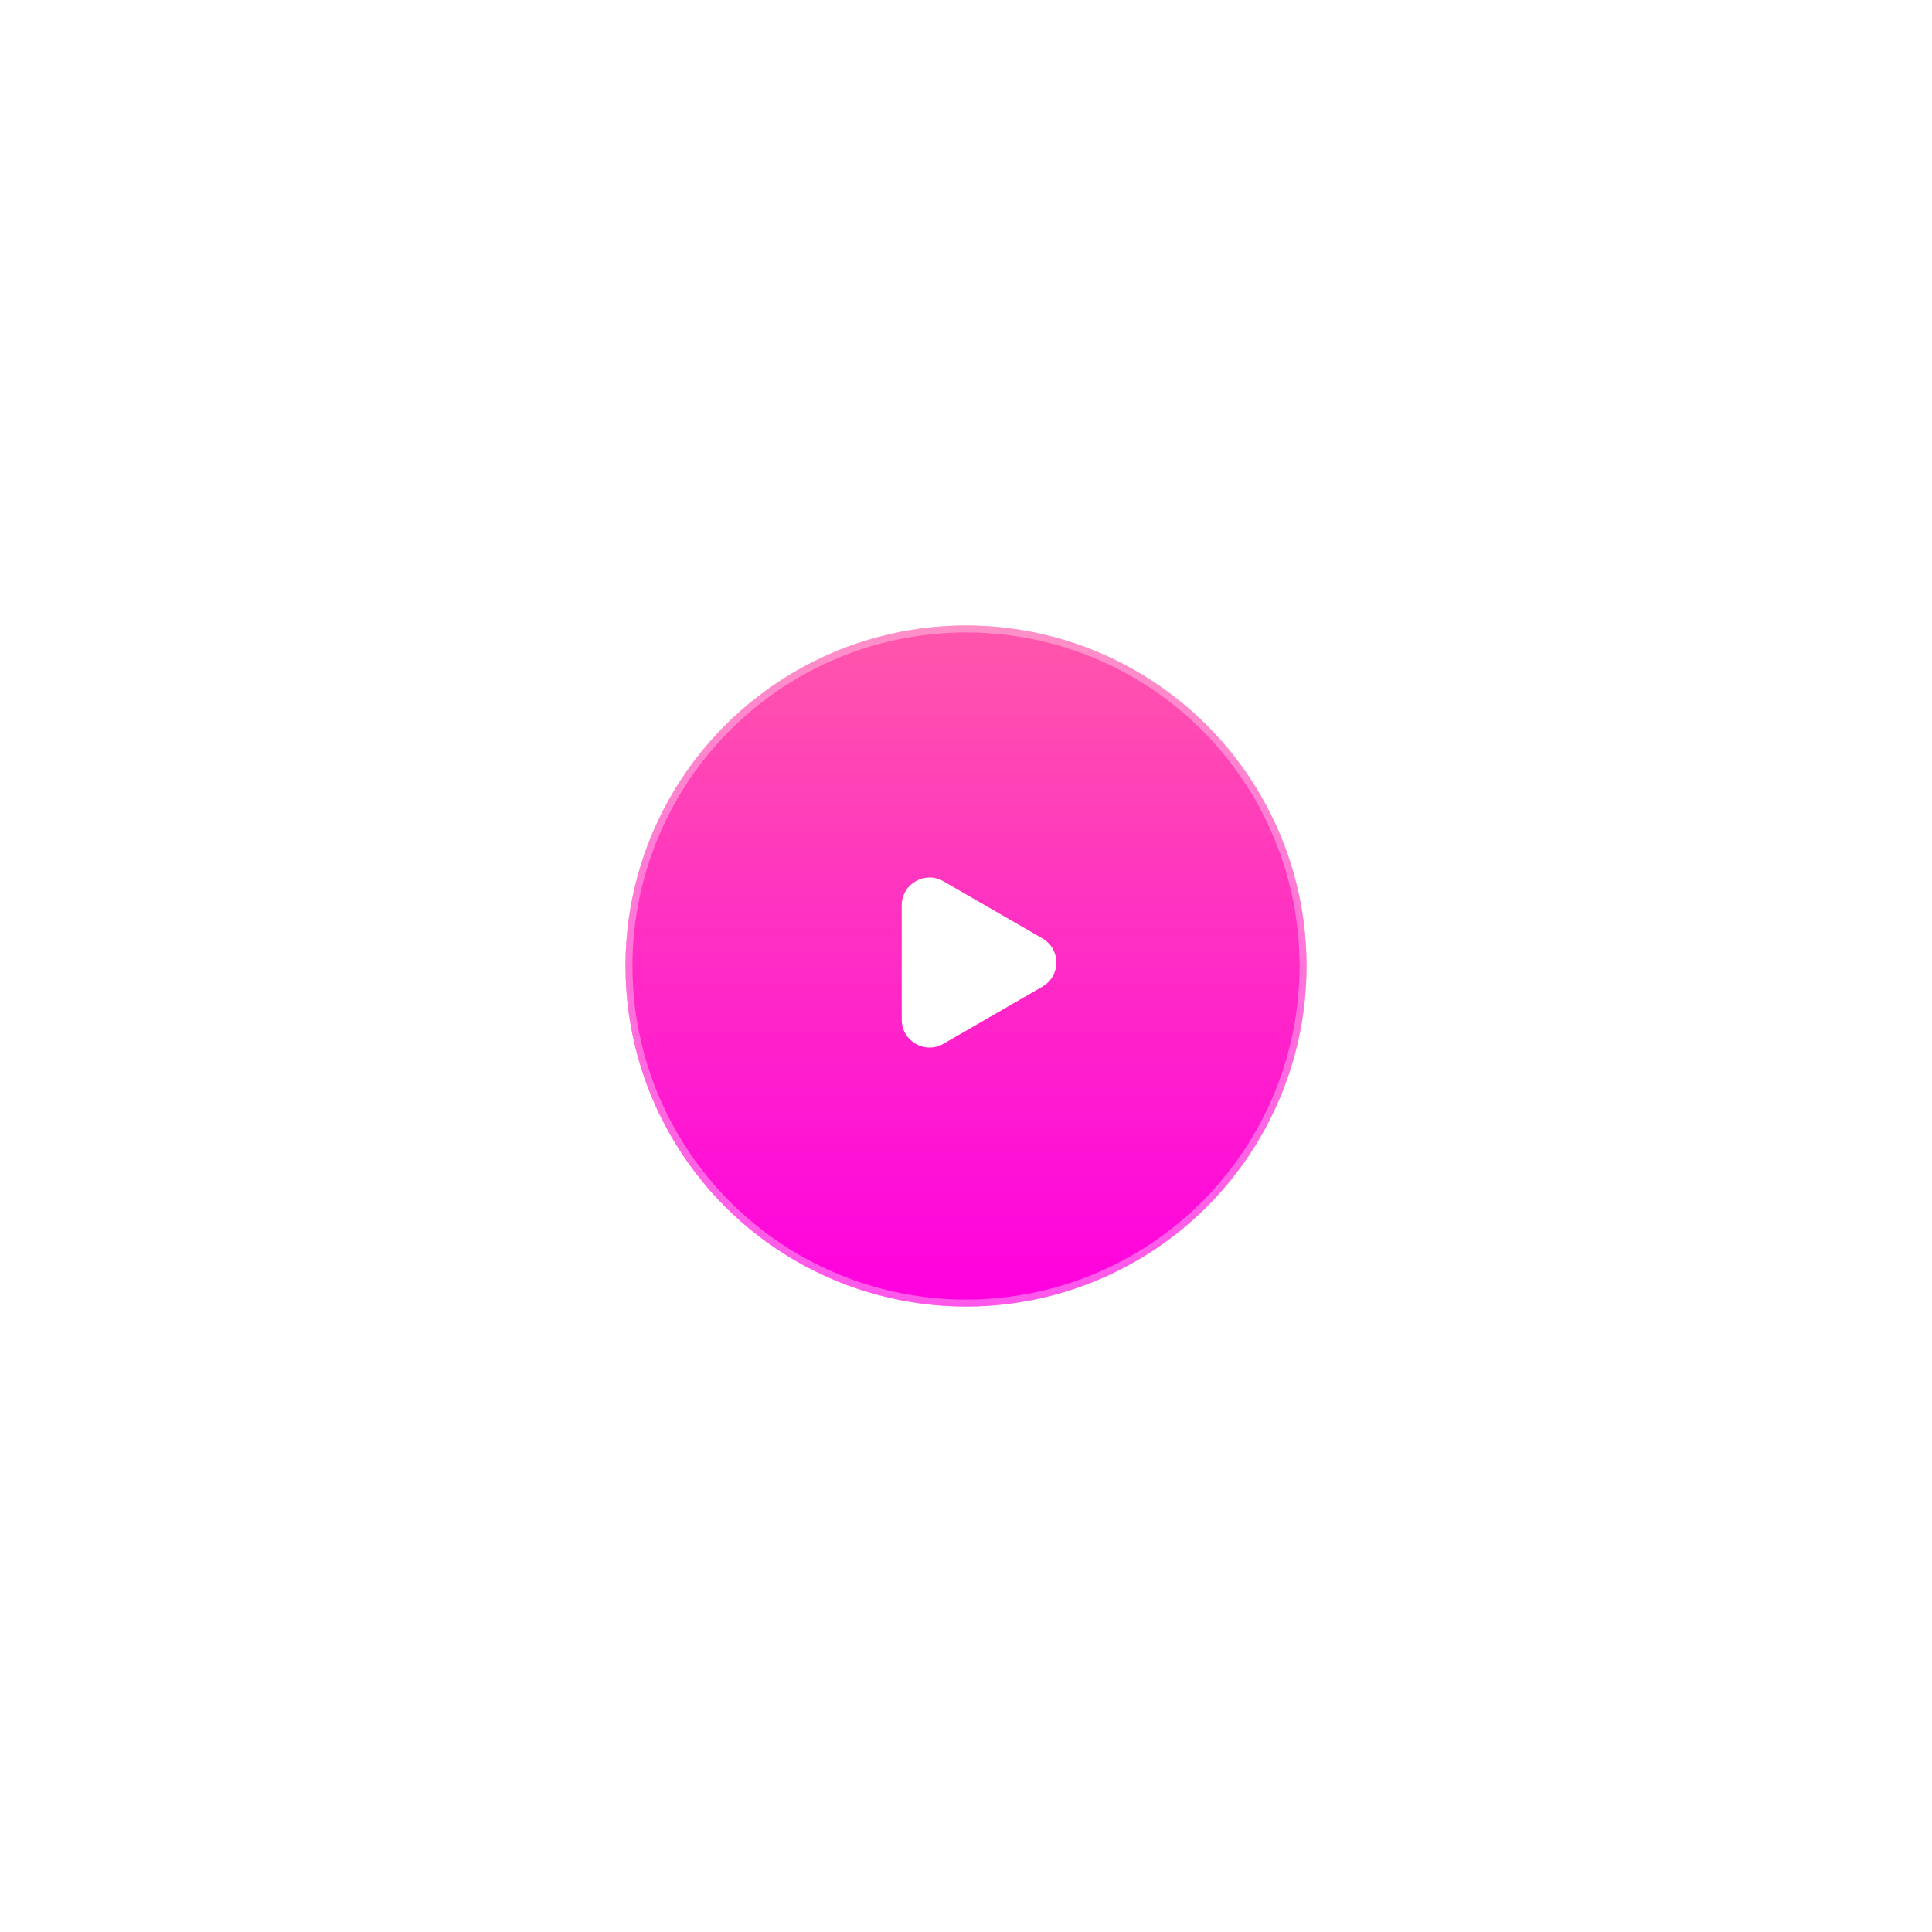 <svg width="278" height="278" viewBox="0 0 278 278" fill="none" xmlns="http://www.w3.org/2000/svg">
<g filter="url(#filter0_d_28_61)">
<circle cx="139" cy="139" r="49" fill="url(#paint0_linear_28_61)"/>
<circle cx="139" cy="139" r="48.5" stroke="white" stroke-opacity="0.34"/>
</g>
<path d="M150 135.036C152.667 136.576 152.667 140.425 150 141.964L135.75 150.191C133.083 151.731 129.75 149.806 129.75 146.727L129.75 130.273C129.75 127.194 133.083 125.269 135.75 126.809L150 135.036Z" fill="white"/>
<defs>
<filter id="filter0_d_28_61" x="0" y="0" width="278" height="278" filterUnits="userSpaceOnUse" color-interpolation-filters="sRGB">
<feFlood flood-opacity="0" result="BackgroundImageFix"/>
<feColorMatrix in="SourceAlpha" type="matrix" values="0 0 0 0 0 0 0 0 0 0 0 0 0 0 0 0 0 0 127 0" result="hardAlpha"/>
<feMorphology radius="40" operator="dilate" in="SourceAlpha" result="effect1_dropShadow_28_61"/>
<feOffset/>
<feGaussianBlur stdDeviation="25"/>
<feColorMatrix type="matrix" values="0 0 0 0 0.28 0 0 0 0 0.095 0 0 0 0 0.507 0 0 0 0.25 0"/>
<feBlend mode="normal" in2="BackgroundImageFix" result="effect1_dropShadow_28_61"/>
<feBlend mode="normal" in="SourceGraphic" in2="effect1_dropShadow_28_61" result="shape"/>
</filter>
<linearGradient id="paint0_linear_28_61" x1="139" y1="90" x2="139" y2="188" gradientUnits="userSpaceOnUse">
<stop stop-color="#FF56AB"/>
<stop offset="1" stop-color="#FF00E0"/>
</linearGradient>
</defs>
</svg>
